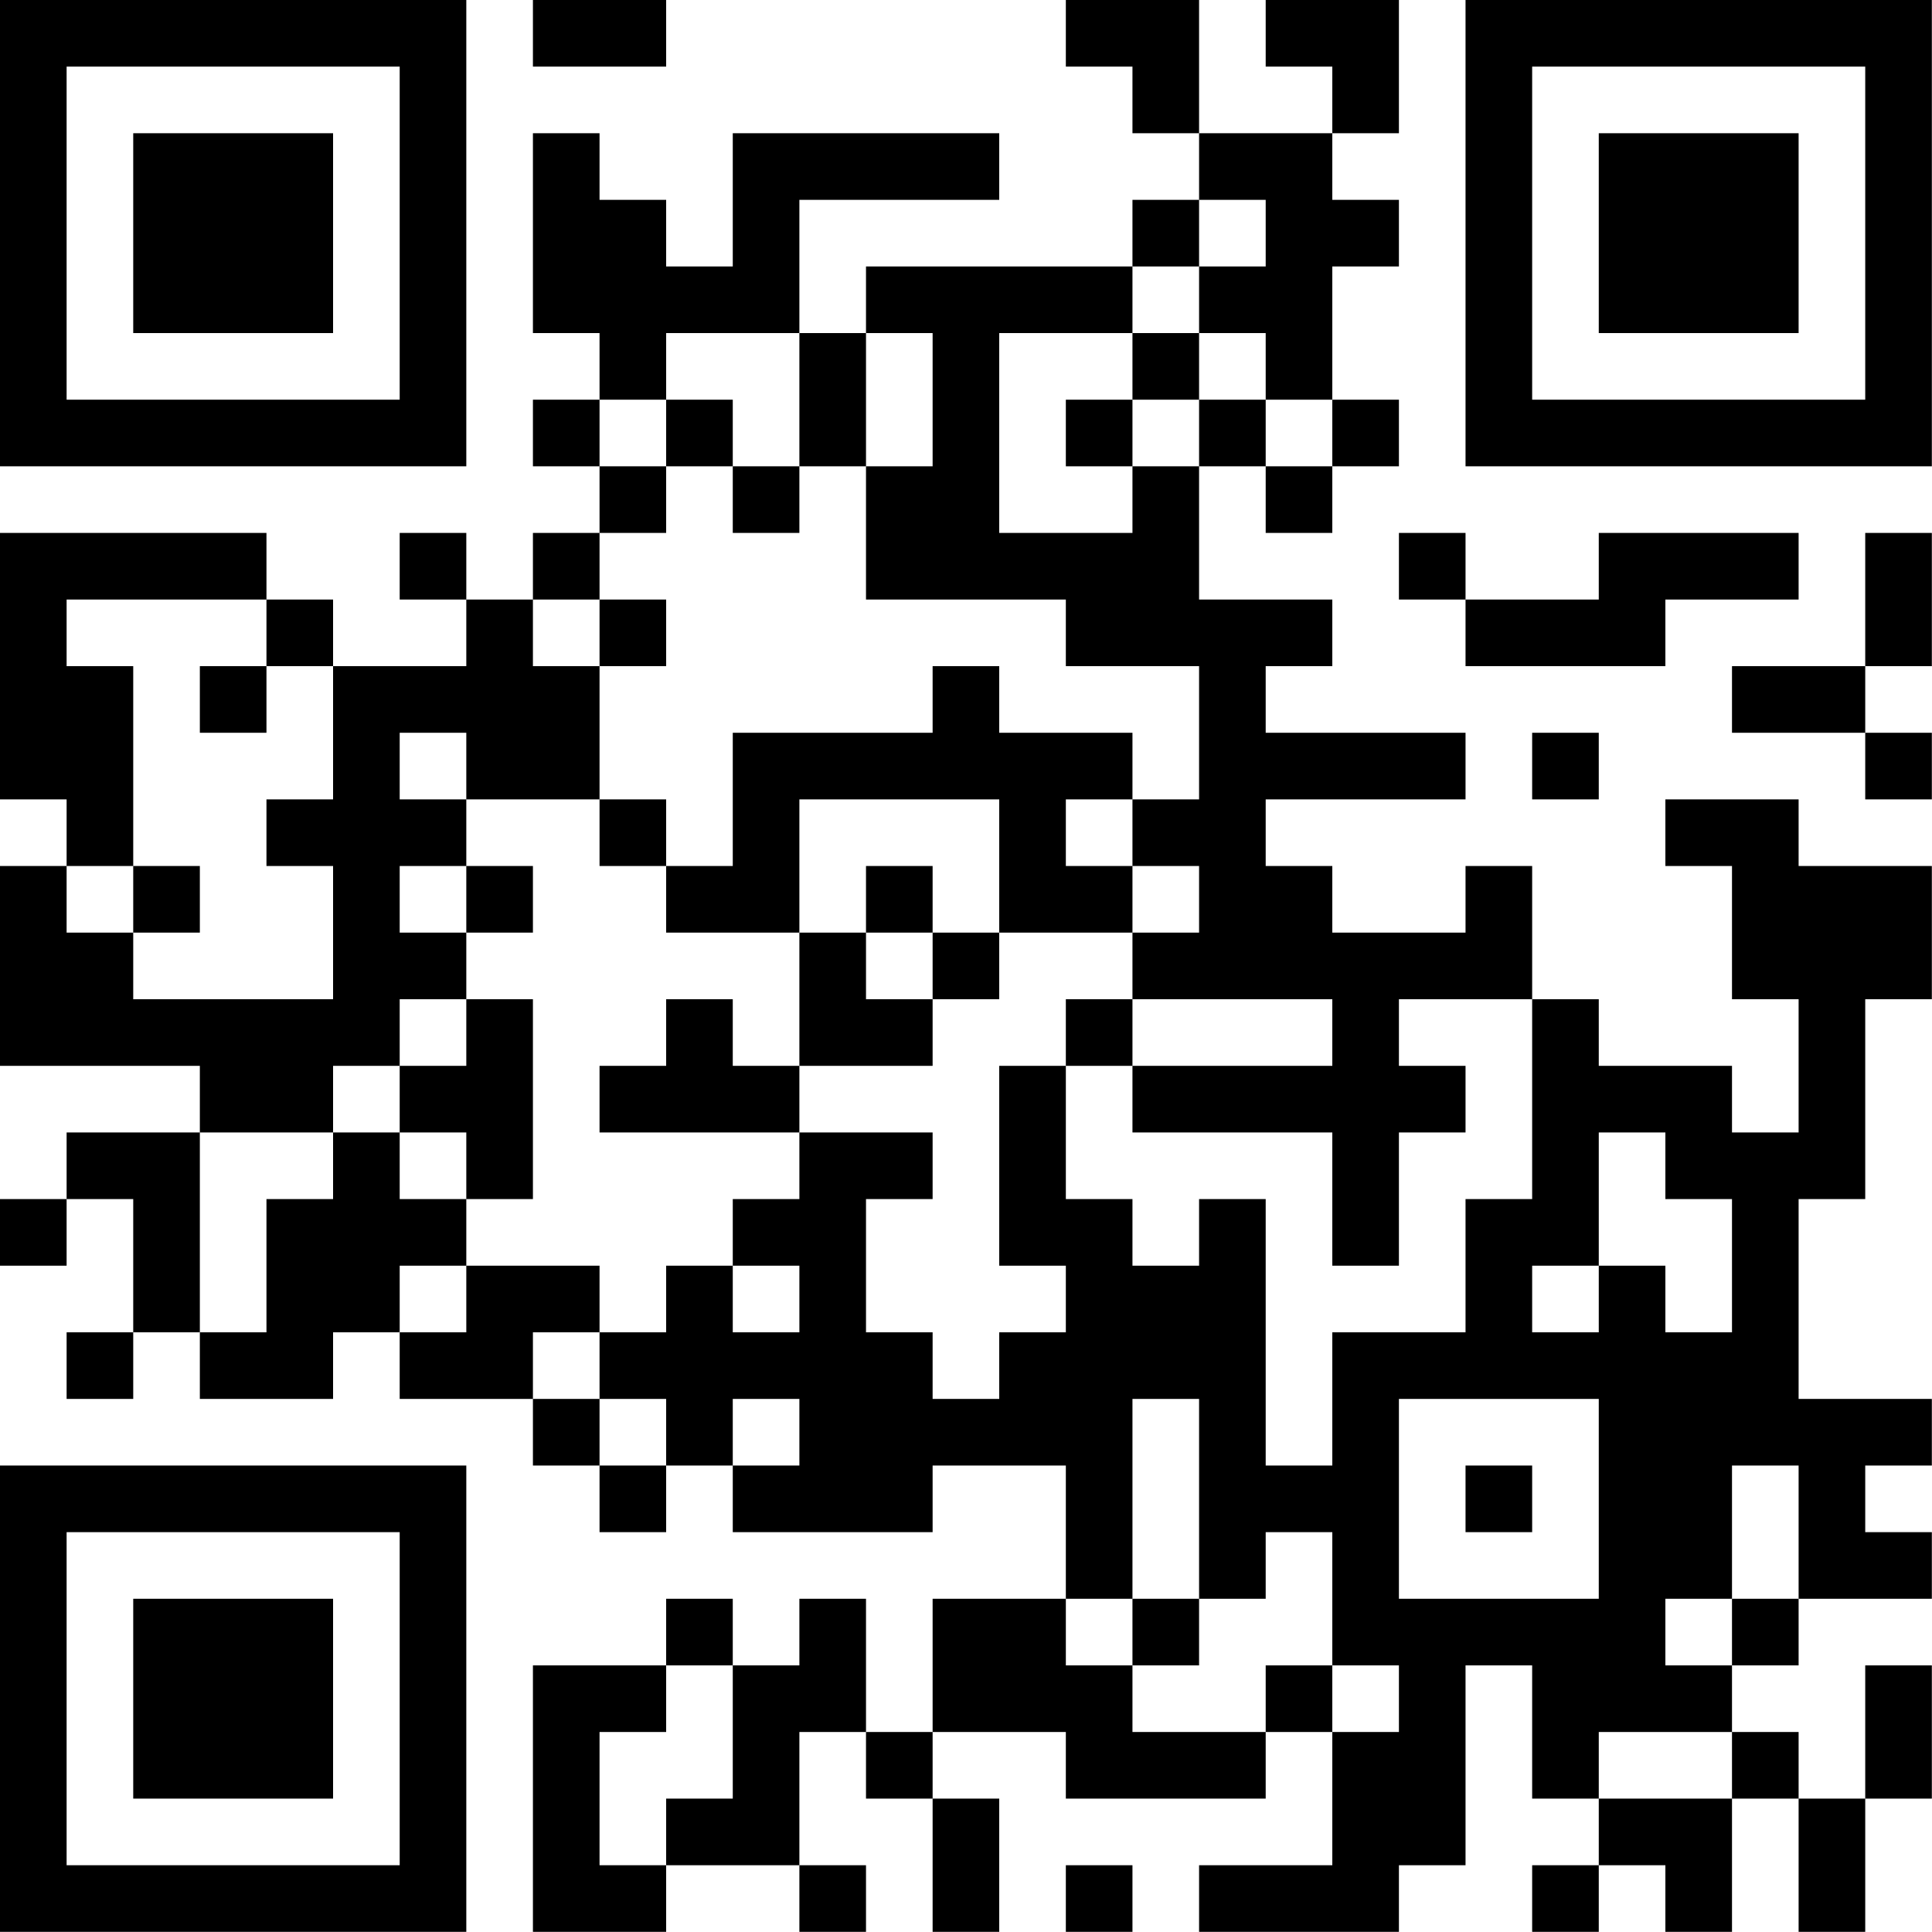 <?xml version="1.0" encoding="UTF-8"?>
<svg xmlns="http://www.w3.org/2000/svg" version="1.1" width="100" height="100" viewBox="0 0 100 100"><rect x="0" y="0" width="100" height="100" fill="#ffffff"/><g transform="scale(3.448)"><g transform="translate(0,0)"><path fill-rule="evenodd" d="M8 0L8 1L10 1L10 0ZM16 0L16 1L17 1L17 2L18 2L18 3L17 3L17 4L13 4L13 5L12 5L12 3L15 3L15 2L11 2L11 4L10 4L10 3L9 3L9 2L8 2L8 5L9 5L9 6L8 6L8 7L9 7L9 8L8 8L8 9L7 9L7 8L6 8L6 9L7 9L7 10L5 10L5 9L4 9L4 8L0 8L0 12L1 12L1 13L0 13L0 16L3 16L3 17L1 17L1 18L0 18L0 19L1 19L1 18L2 18L2 20L1 20L1 21L2 21L2 20L3 20L3 21L5 21L5 20L6 20L6 21L8 21L8 22L9 22L9 23L10 23L10 22L11 22L11 23L14 23L14 22L16 22L16 24L14 24L14 26L13 26L13 24L12 24L12 25L11 25L11 24L10 24L10 25L8 25L8 29L10 29L10 28L12 28L12 29L13 29L13 28L12 28L12 26L13 26L13 27L14 27L14 29L15 29L15 27L14 27L14 26L16 26L16 27L19 27L19 26L20 26L20 28L18 28L18 29L21 29L21 28L22 28L22 25L23 25L23 27L24 27L24 28L23 28L23 29L24 29L24 28L25 28L25 29L26 29L26 27L27 27L27 29L28 29L28 27L29 27L29 25L28 25L28 27L27 27L27 26L26 26L26 25L27 25L27 24L29 24L29 23L28 23L28 22L29 22L29 21L27 21L27 18L28 18L28 15L29 15L29 13L27 13L27 12L25 12L25 13L26 13L26 15L27 15L27 17L26 17L26 16L24 16L24 15L23 15L23 13L22 13L22 14L20 14L20 13L19 13L19 12L22 12L22 11L19 11L19 10L20 10L20 9L18 9L18 7L19 7L19 8L20 8L20 7L21 7L21 6L20 6L20 4L21 4L21 3L20 3L20 2L21 2L21 0L19 0L19 1L20 1L20 2L18 2L18 0ZM18 3L18 4L17 4L17 5L15 5L15 8L17 8L17 7L18 7L18 6L19 6L19 7L20 7L20 6L19 6L19 5L18 5L18 4L19 4L19 3ZM10 5L10 6L9 6L9 7L10 7L10 8L9 8L9 9L8 9L8 10L9 10L9 12L7 12L7 11L6 11L6 12L7 12L7 13L6 13L6 14L7 14L7 15L6 15L6 16L5 16L5 17L3 17L3 20L4 20L4 18L5 18L5 17L6 17L6 18L7 18L7 19L6 19L6 20L7 20L7 19L9 19L9 20L8 20L8 21L9 21L9 22L10 22L10 21L9 21L9 20L10 20L10 19L11 19L11 20L12 20L12 19L11 19L11 18L12 18L12 17L14 17L14 18L13 18L13 20L14 20L14 21L15 21L15 20L16 20L16 19L15 19L15 16L16 16L16 18L17 18L17 19L18 19L18 18L19 18L19 22L20 22L20 20L22 20L22 18L23 18L23 15L21 15L21 16L22 16L22 17L21 17L21 19L20 19L20 17L17 17L17 16L20 16L20 15L17 15L17 14L18 14L18 13L17 13L17 12L18 12L18 10L16 10L16 9L13 9L13 7L14 7L14 5L13 5L13 7L12 7L12 5ZM17 5L17 6L16 6L16 7L17 7L17 6L18 6L18 5ZM10 6L10 7L11 7L11 8L12 8L12 7L11 7L11 6ZM21 8L21 9L22 9L22 10L25 10L25 9L27 9L27 8L24 8L24 9L22 9L22 8ZM28 8L28 10L26 10L26 11L28 11L28 12L29 12L29 11L28 11L28 10L29 10L29 8ZM1 9L1 10L2 10L2 13L1 13L1 14L2 14L2 15L5 15L5 13L4 13L4 12L5 12L5 10L4 10L4 9ZM9 9L9 10L10 10L10 9ZM3 10L3 11L4 11L4 10ZM14 10L14 11L11 11L11 13L10 13L10 12L9 12L9 13L10 13L10 14L12 14L12 16L11 16L11 15L10 15L10 16L9 16L9 17L12 17L12 16L14 16L14 15L15 15L15 14L17 14L17 13L16 13L16 12L17 12L17 11L15 11L15 10ZM23 11L23 12L24 12L24 11ZM12 12L12 14L13 14L13 15L14 15L14 14L15 14L15 12ZM2 13L2 14L3 14L3 13ZM7 13L7 14L8 14L8 13ZM13 13L13 14L14 14L14 13ZM7 15L7 16L6 16L6 17L7 17L7 18L8 18L8 15ZM16 15L16 16L17 16L17 15ZM24 17L24 19L23 19L23 20L24 20L24 19L25 19L25 20L26 20L26 18L25 18L25 17ZM11 21L11 22L12 22L12 21ZM17 21L17 24L16 24L16 25L17 25L17 26L19 26L19 25L20 25L20 26L21 26L21 25L20 25L20 23L19 23L19 24L18 24L18 21ZM21 21L21 24L24 24L24 21ZM22 22L22 23L23 23L23 22ZM26 22L26 24L25 24L25 25L26 25L26 24L27 24L27 22ZM17 24L17 25L18 25L18 24ZM10 25L10 26L9 26L9 28L10 28L10 27L11 27L11 25ZM24 26L24 27L26 27L26 26ZM16 28L16 29L17 29L17 28ZM0 0L0 7L7 7L7 0ZM1 1L1 6L6 6L6 1ZM2 2L2 5L5 5L5 2ZM22 0L22 7L29 7L29 0ZM23 1L23 6L28 6L28 1ZM24 2L24 5L27 5L27 2ZM0 22L0 29L7 29L7 22ZM1 23L1 28L6 28L6 23ZM2 24L2 27L5 27L5 24Z" fill="#000000"/></g></g></svg>
